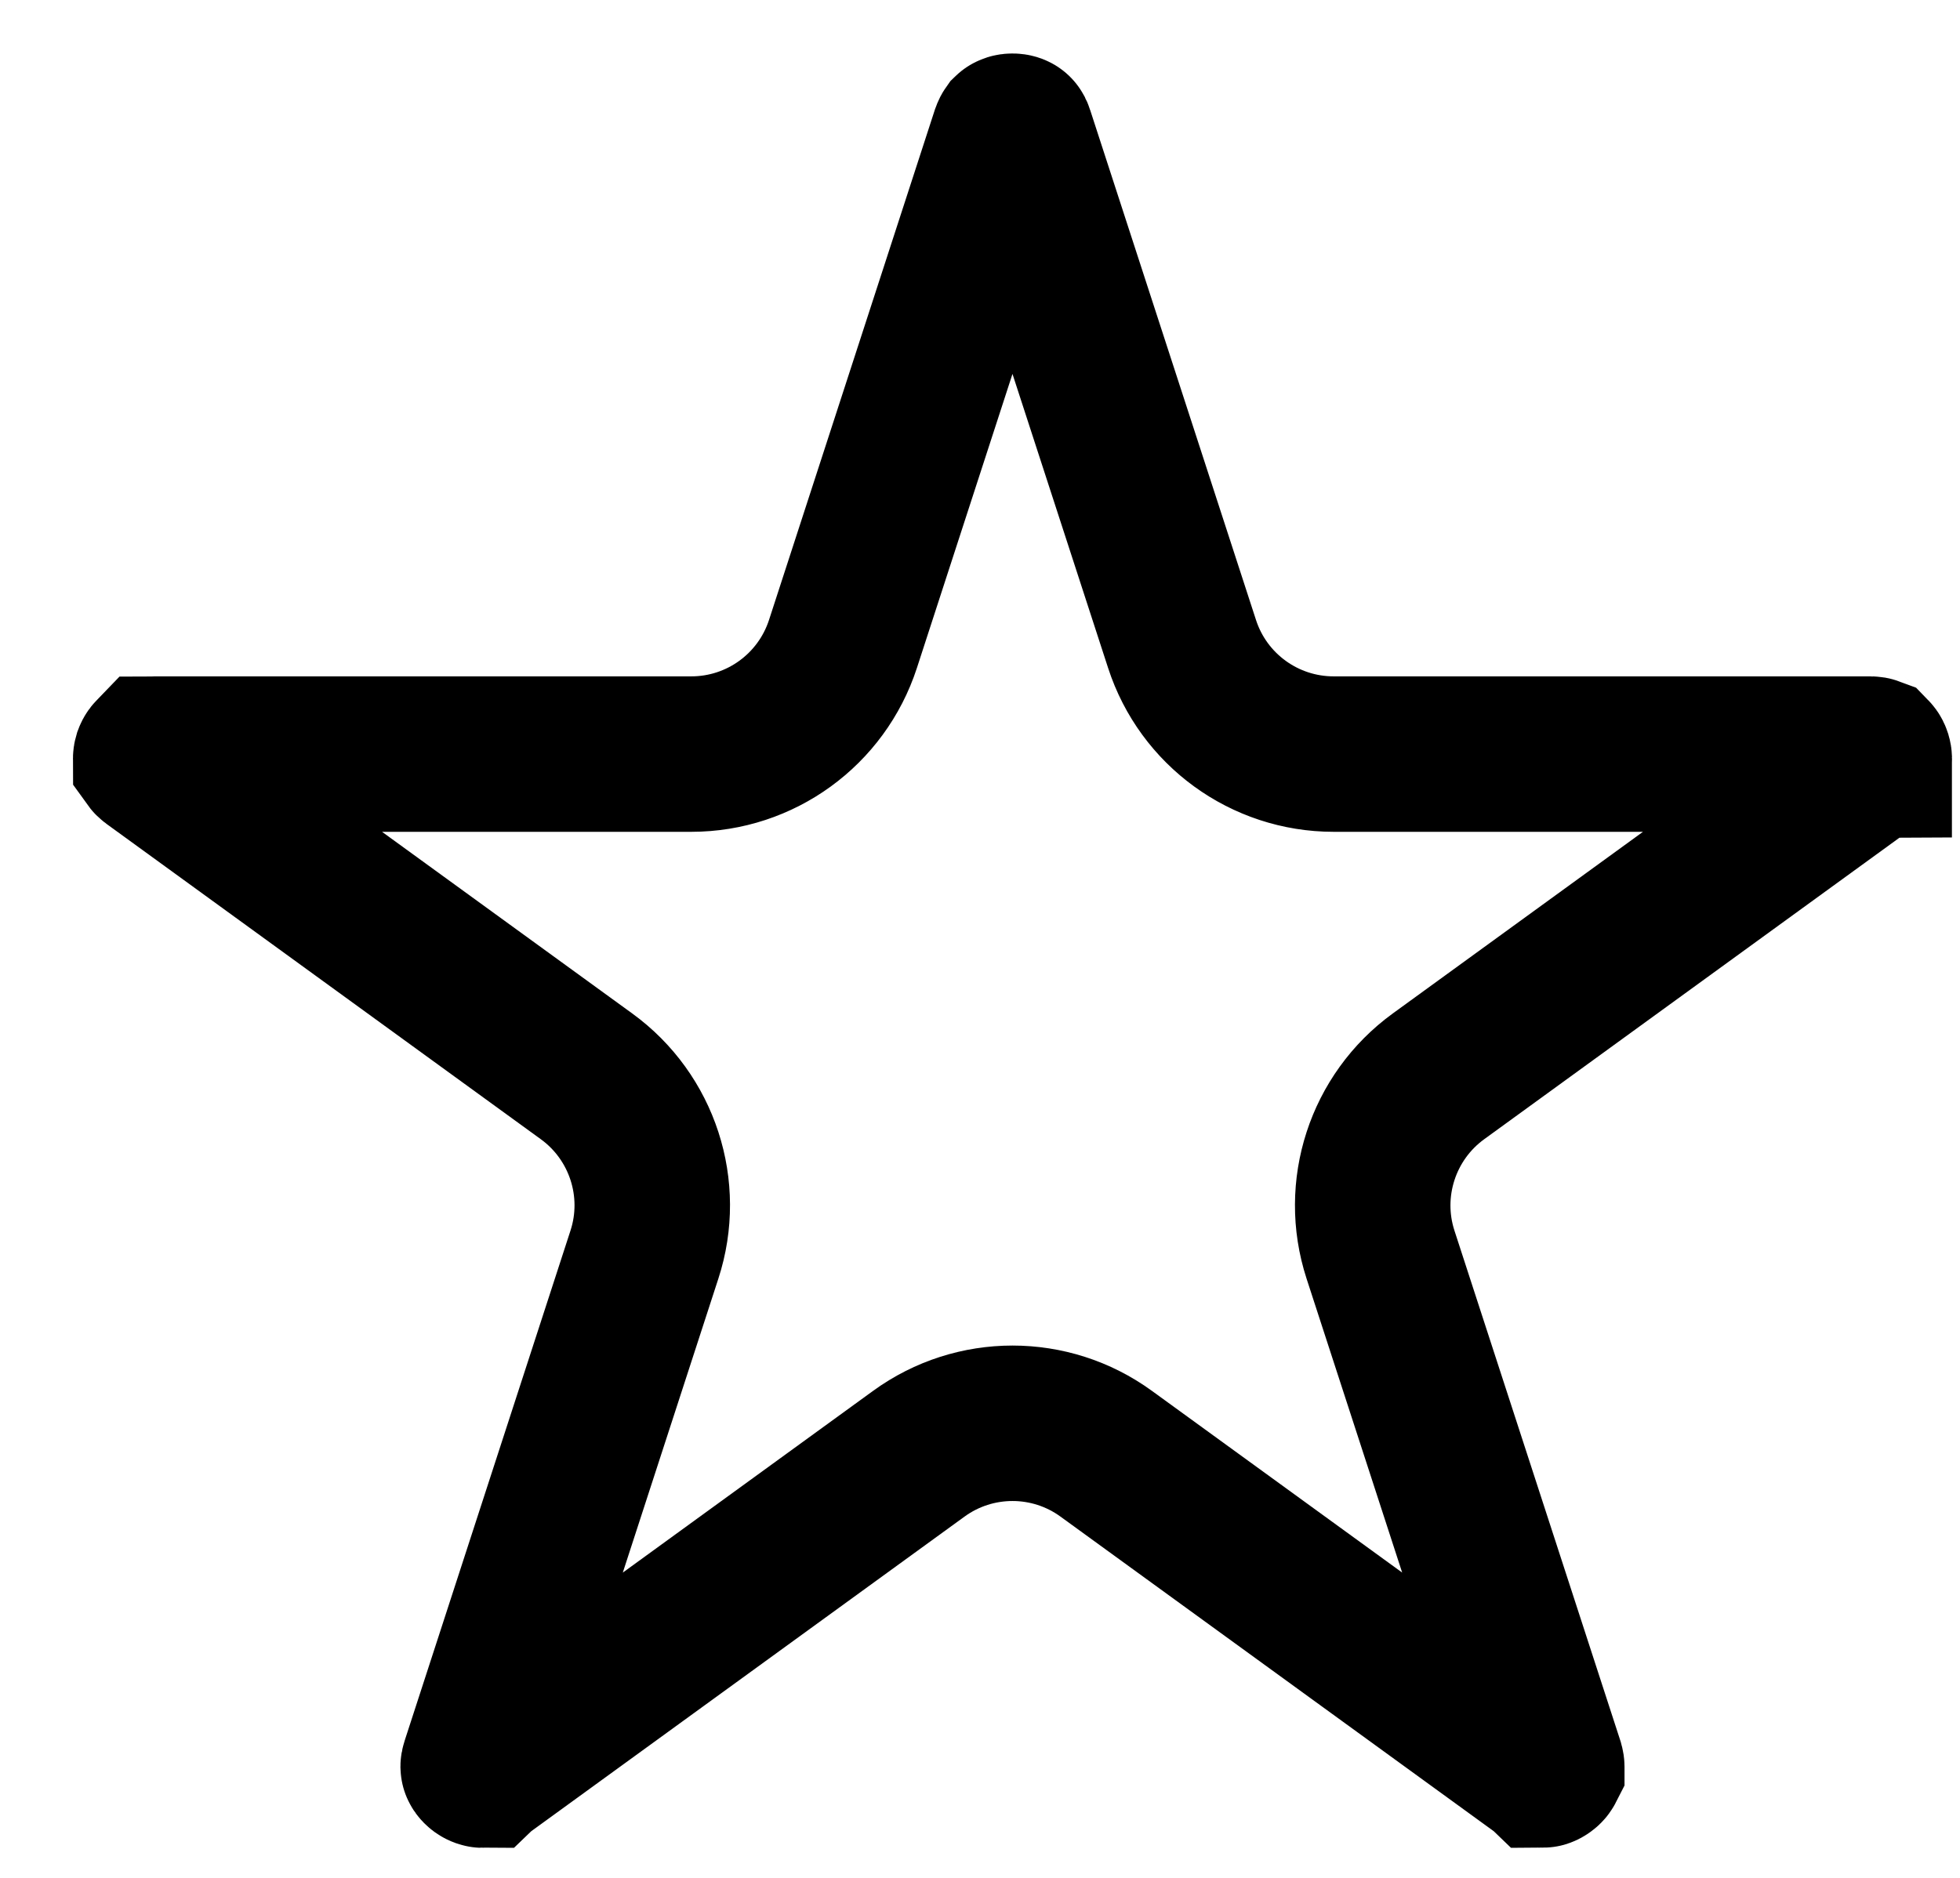 <svg width="24" height="23" viewBox="0 0 24 23" fill="none" xmlns="http://www.w3.org/2000/svg">
<path d="M12.443 1.64L14.474 7.887C14.735 8.692 15.485 9.236 16.33 9.236H22.901C22.919 9.236 22.927 9.239 22.927 9.239C22.928 9.24 22.928 9.24 22.929 9.24C22.93 9.241 22.94 9.25 22.946 9.269C22.952 9.289 22.95 9.301 22.949 9.303C22.949 9.303 22.949 9.304 22.949 9.304C22.949 9.304 22.949 9.304 22.949 9.305C22.948 9.305 22.944 9.312 22.929 9.323L17.614 13.183C16.93 13.68 16.643 14.562 16.904 15.366L18.935 21.612C18.94 21.63 18.94 21.638 18.94 21.639V21.639C18.94 21.64 18.94 21.64 18.94 21.64C18.939 21.642 18.934 21.654 18.917 21.666C18.901 21.678 18.888 21.68 18.886 21.68C18.886 21.68 18.886 21.68 18.885 21.679L18.885 21.679C18.884 21.679 18.876 21.677 18.861 21.666L13.545 17.805C12.861 17.308 11.935 17.308 11.251 17.805L5.935 21.666C5.92 21.677 5.912 21.679 5.911 21.679L5.911 21.679C5.91 21.68 5.91 21.68 5.91 21.68C5.908 21.68 5.895 21.678 5.878 21.666C5.862 21.654 5.856 21.642 5.856 21.64C5.855 21.64 5.855 21.64 5.855 21.639V21.639C5.855 21.638 5.855 21.63 5.861 21.612L7.891 15.366C8.153 14.562 7.866 13.68 7.182 13.183L1.867 9.323C1.852 9.312 1.847 9.305 1.847 9.305L1.847 9.305C1.847 9.304 1.846 9.304 1.846 9.304C1.846 9.304 1.846 9.304 1.846 9.303C1.846 9.301 1.843 9.289 1.849 9.269C1.856 9.25 1.865 9.241 1.867 9.24C1.867 9.24 1.867 9.24 1.868 9.239C1.869 9.239 1.877 9.236 1.895 9.236H8.465C9.311 9.236 10.06 8.692 10.322 7.887L12.352 1.64C12.358 1.623 12.363 1.616 12.363 1.616L12.363 1.616C12.364 1.615 12.364 1.615 12.364 1.615L12.364 1.615C12.366 1.613 12.377 1.607 12.398 1.607C12.418 1.607 12.43 1.613 12.431 1.615C12.431 1.615 12.431 1.615 12.431 1.615C12.432 1.615 12.432 1.615 12.432 1.616C12.433 1.616 12.438 1.623 12.443 1.64Z" stroke="black" stroke-width="1.904"/>
</svg>
